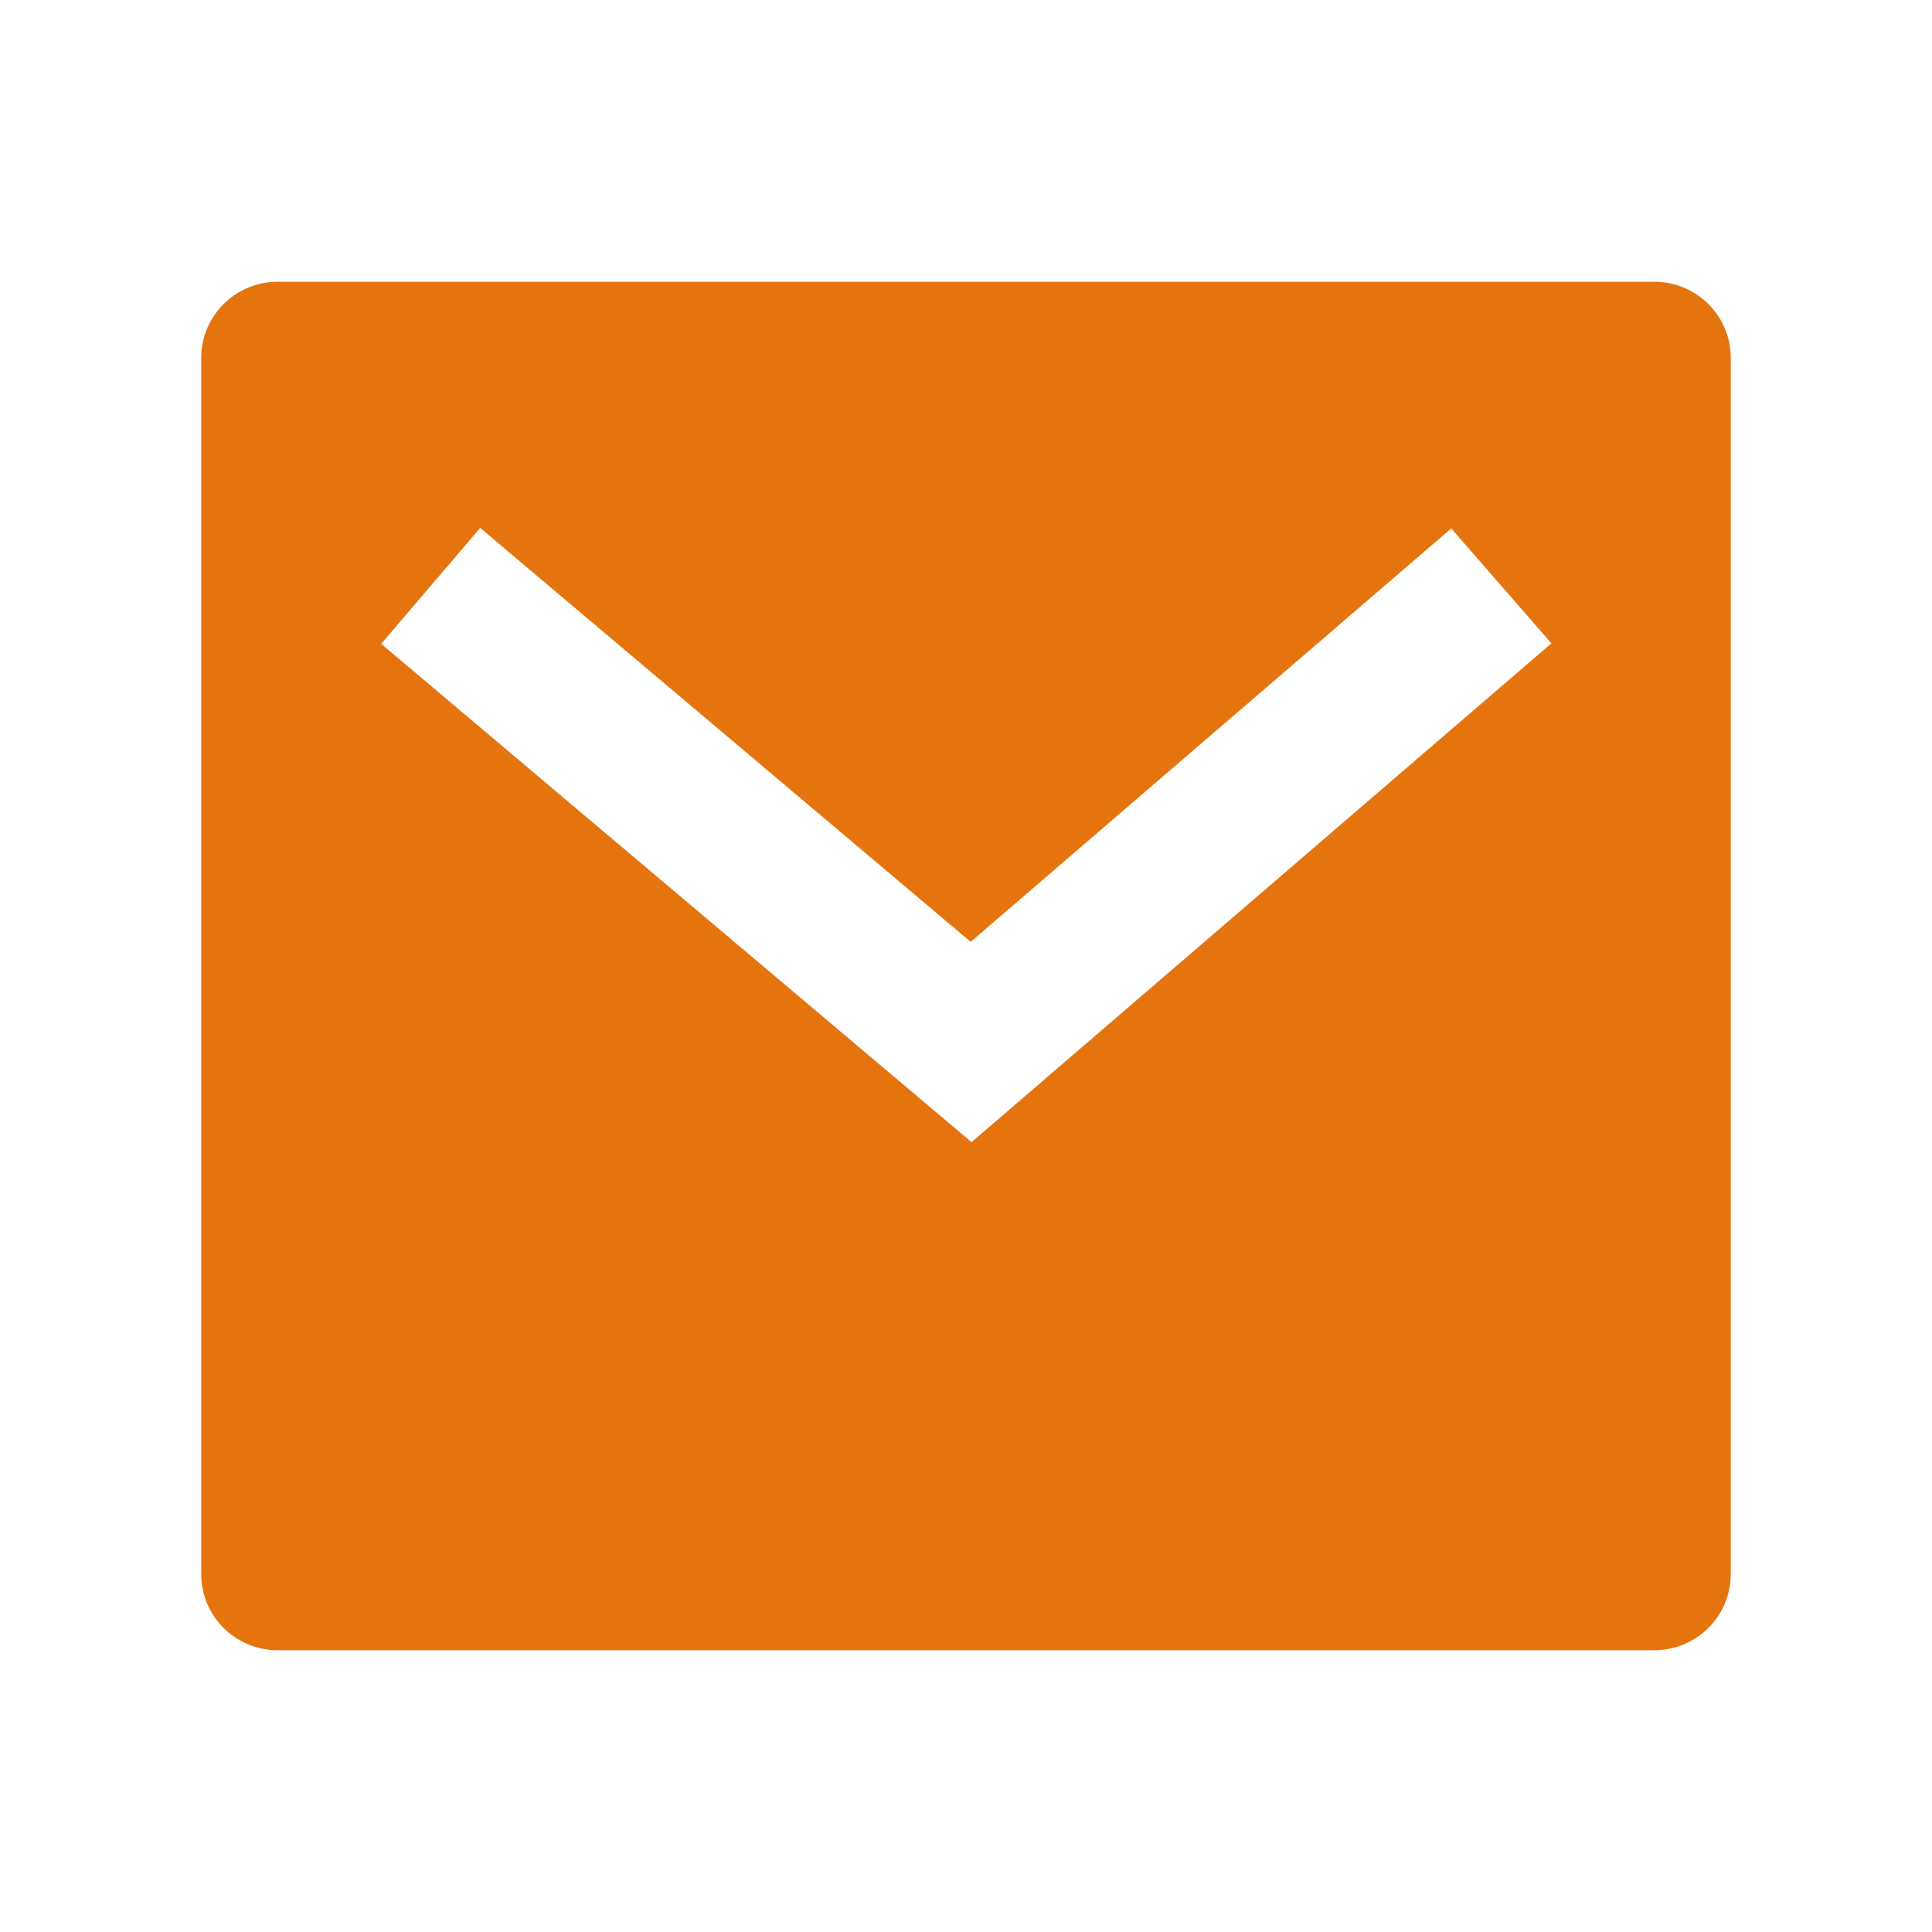 <svg width="24" height="24" viewBox="0 0 24 24" fill="none" xmlns="http://www.w3.org/2000/svg">
<path d="M3.45 3.5H20.55C21.075 3.5 21.5 3.923 21.5 4.444V19.556C21.5 20.077 21.075 20.5 20.55 20.5H3.45C2.925 20.5 2.5 20.077 2.5 19.556V4.444C2.5 3.923 2.925 3.5 3.45 3.5ZM12.058 11.7L5.965 6.558L4.735 7.998L12.069 14.188L19.272 7.992L18.028 6.564L12.058 11.7Z" fill="#E6740E"/>
</svg>
